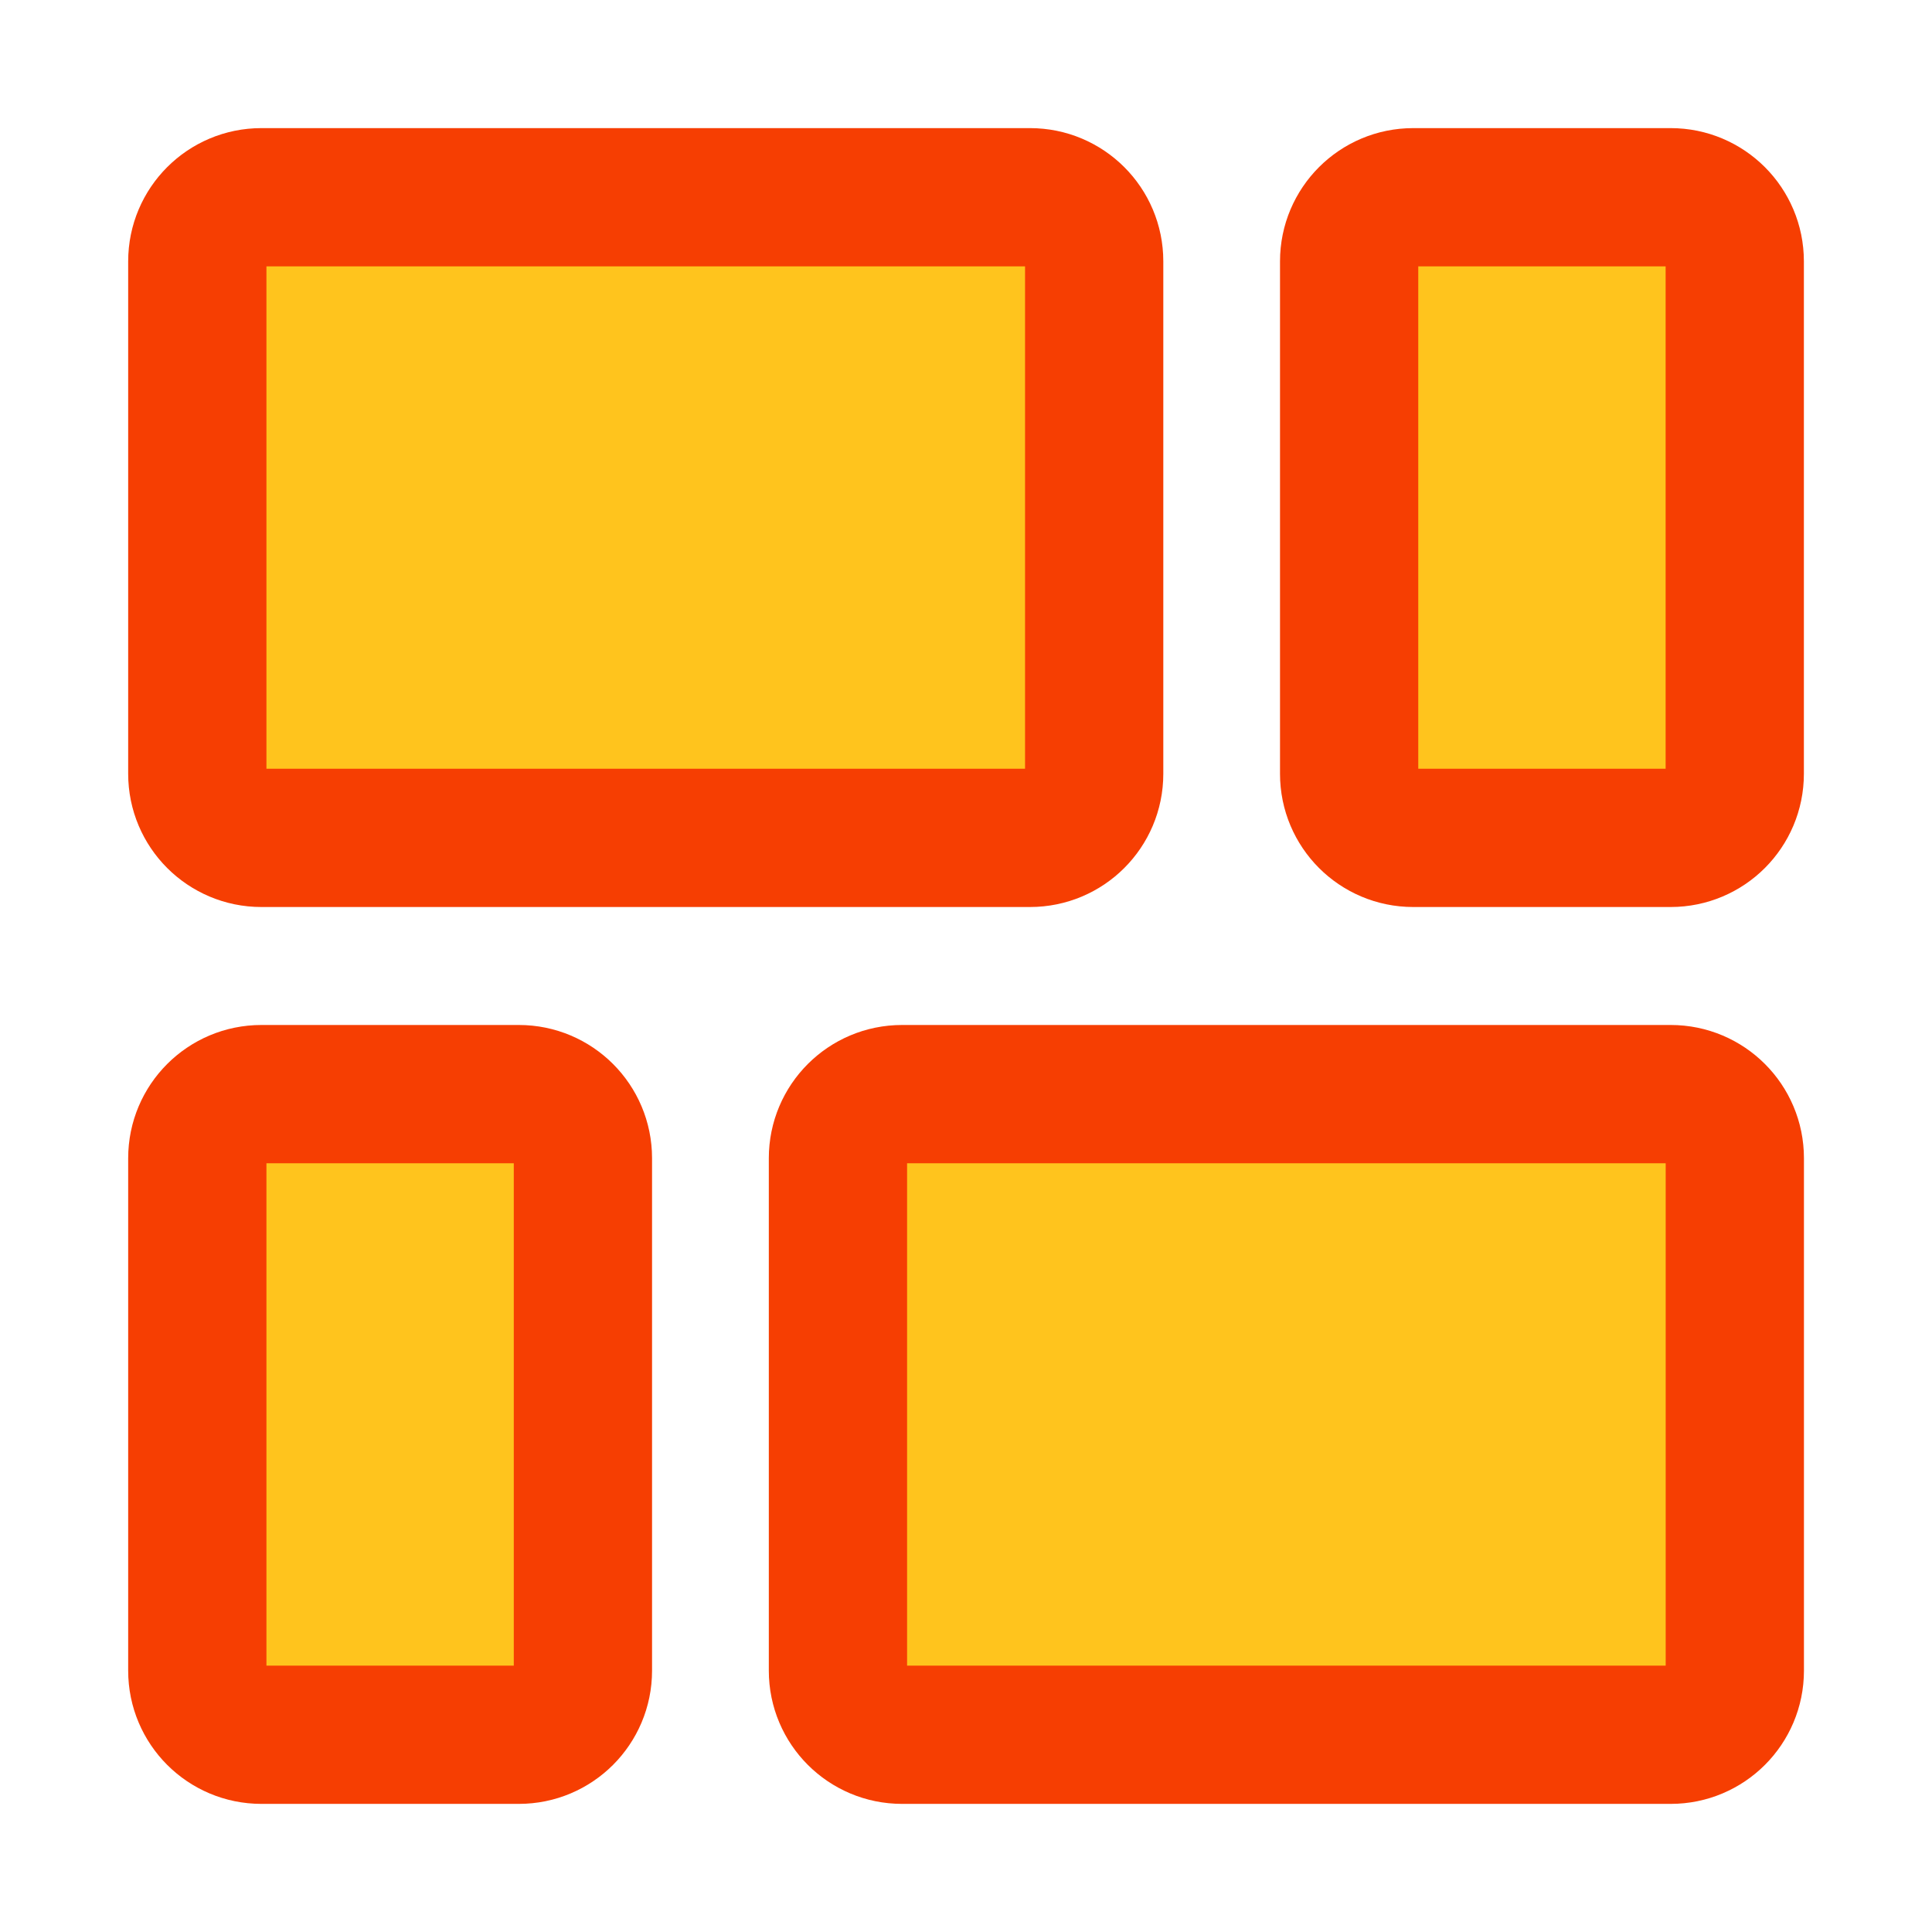 <svg width="32" height="32" viewBox="0 0 32 32" fill="none" xmlns="http://www.w3.org/2000/svg">
<path d="M18.123 4.328V12.817C18.123 13.403 17.648 13.878 17.061 13.878H4.329C3.743 13.878 3.268 13.403 3.268 12.817V4.328C3.268 3.742 3.743 3.267 4.329 3.267H17.061C17.648 3.267 18.123 3.742 18.123 4.328Z" fill="#FFC41D"/>
<path d="M28.733 4.328V12.817C28.733 13.403 28.258 13.878 27.672 13.878H23.407C22.821 13.878 22.346 13.403 22.346 12.817V4.328C22.346 3.742 22.821 3.267 23.407 3.267H27.672C28.258 3.267 28.733 3.742 28.733 4.328Z" fill="#FFC41D"/>
<path d="M28.734 19.183V27.672C28.734 28.258 28.259 28.733 27.673 28.733H14.94C14.354 28.733 13.879 28.258 13.879 27.672V19.183C13.879 18.597 14.354 18.122 14.94 18.122H27.673C28.259 18.122 28.734 18.597 28.734 19.183Z" fill="#FFC41D"/>
<path d="M9.655 19.183V27.672C9.655 28.258 9.18 28.733 8.594 28.733H4.329C3.743 28.733 3.268 28.258 3.268 27.672V19.183C3.268 18.597 3.743 18.122 4.329 18.122H8.594C9.18 18.122 9.655 18.597 9.655 19.183Z" fill="#FFC41D"/>
<path d="M18.123 4.328V12.817C18.123 13.403 17.648 13.878 17.061 13.878H4.329C3.743 13.878 3.268 13.403 3.268 12.817V4.328C3.268 3.742 3.743 3.267 4.329 3.267H17.061C17.648 3.267 18.123 3.742 18.123 4.328Z" stroke="#F63E02" stroke-width="2.29" stroke-linecap="round" stroke-linejoin="round"/>
<path d="M28.733 4.328V12.817C28.733 13.403 28.258 13.878 27.672 13.878H23.407C22.821 13.878 22.346 13.403 22.346 12.817V4.328C22.346 3.742 22.821 3.267 23.407 3.267H27.672C28.258 3.267 28.733 3.742 28.733 4.328Z" stroke="#F63E02" stroke-width="2.29" stroke-linecap="round" stroke-linejoin="round"/>
<path d="M28.734 19.183V27.672C28.734 28.258 28.259 28.733 27.673 28.733H14.94C14.354 28.733 13.879 28.258 13.879 27.672V19.183C13.879 18.597 14.354 18.122 14.94 18.122H27.673C28.259 18.122 28.734 18.597 28.734 19.183Z" stroke="#F63E02" stroke-width="2.29" stroke-linecap="round" stroke-linejoin="round"/>
<path d="M9.655 19.183V27.672C9.655 28.258 9.18 28.733 8.594 28.733H4.329C3.743 28.733 3.268 28.258 3.268 27.672V19.183C3.268 18.597 3.743 18.122 4.329 18.122H8.594C9.18 18.122 9.655 18.597 9.655 19.183Z" stroke="#F63E02" stroke-width="2.29" stroke-linecap="round" stroke-linejoin="round"/>
</svg>
